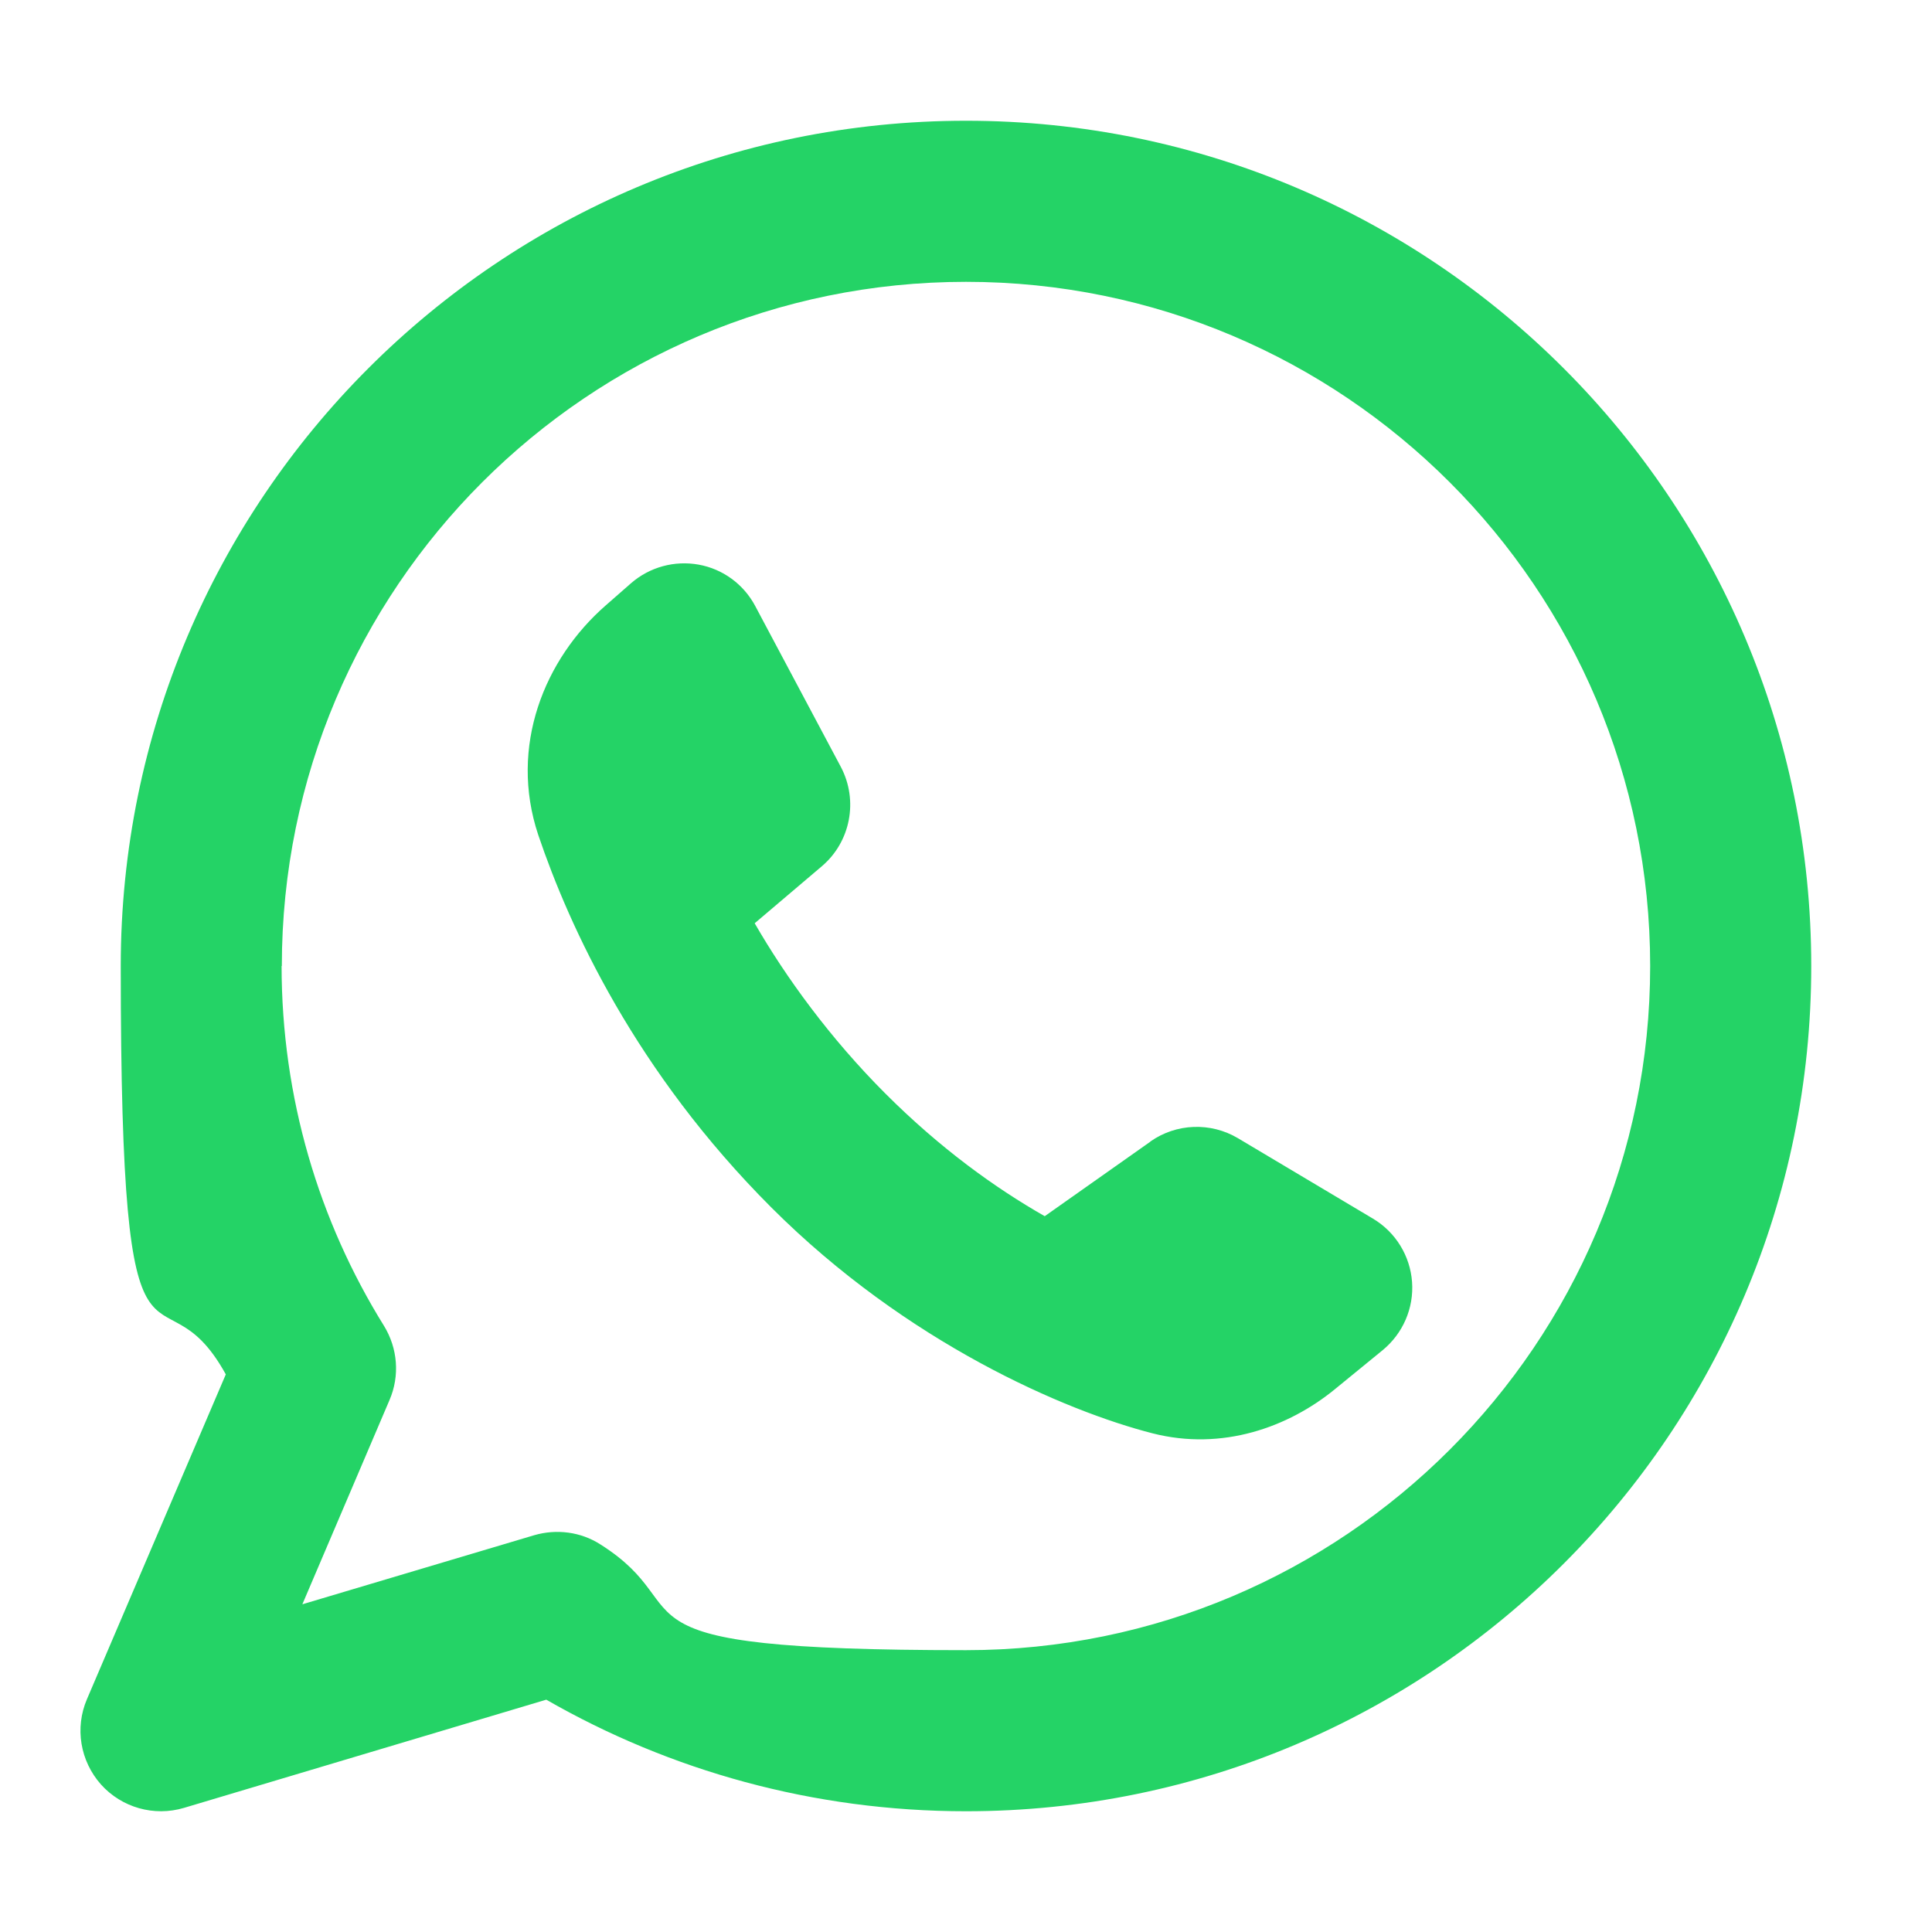 <?xml version="1.0" encoding="UTF-8"?> <svg xmlns="http://www.w3.org/2000/svg" id="Layer_1" version="1.1" viewBox="0 0 800 800"><defs><style> .st0 { fill: #24d366; fill-rule: evenodd; } </style></defs><path class="st0" d="M116.7,400c0-156.5,126.9-283.3,283.3-283.3s283.3,126.9,283.3,283.3-126.9,283.3-283.3,283.3-107.6-16.1-151.4-43.8c-8.1-5.2-18.1-6.5-27.4-3.8l-96,28.6,36.1-84.6c4.3-10,3.4-21.4-2.3-30.7-26.9-43.3-42.4-94.4-42.4-149.2v.2ZM400,50c-193.3,0-350,156.7-350,350s15.8,118.9,43.5,169.1l-57.5,134.5c-5.1,11.9-2.8,25.6,5.8,35.3,8.6,9.6,22,13.4,34.4,9.7l150-44.8c51.2,29.4,110.6,46.2,173.8,46.2,193.3,0,350-156.7,350-350S593.3,50,400,50ZM476.4,472.7l-43.8,30.9c-20.5-11.7-43.2-28-66-50.8s-41.2-48.1-54.1-70.5l27.8-23.6c11.9-10.1,15.2-27.2,7.9-41.1l-35.5-66.7c-4.8-9-13.4-15.3-23.4-17.1s-20.3,1-28,7.7l-10.5,9.2c-25.3,22.1-40.2,58.3-27.9,95.1,12.9,38.1,40.3,98,96.5,154.2s121.9,84.3,157.8,93.5c28.9,7.4,56.3-2.5,75.6-18.3l19.7-16.1c8.4-6.9,13-17.4,12.2-28.3-.8-10.8-6.8-20.6-16.2-26.2l-55.9-33.3c-11.3-6.7-25.5-6.2-36.3,1.4h.1Z"></path></svg> 